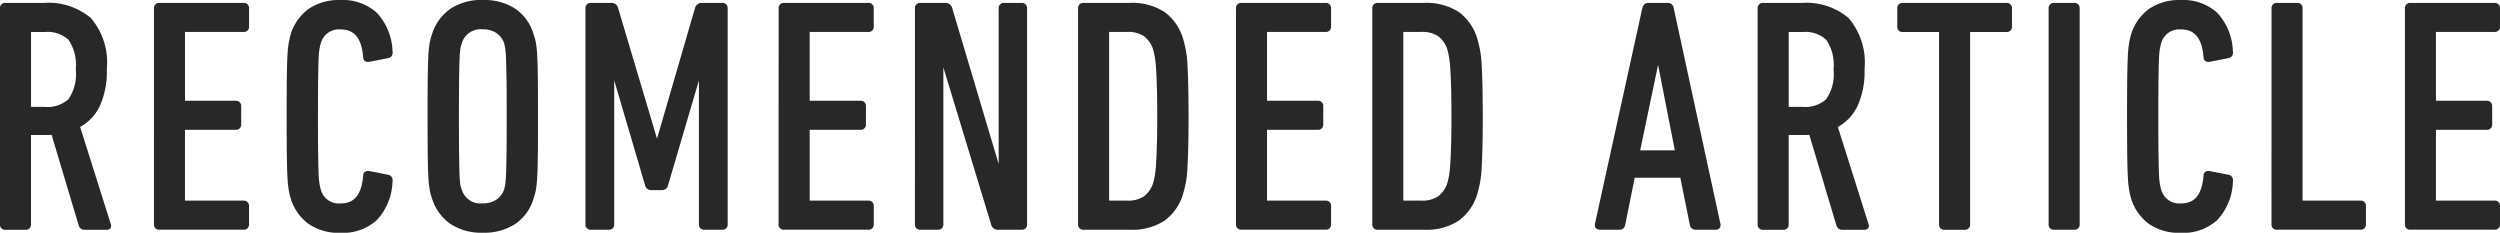 <svg id="80ea35f3-b98f-4068-89d8-edc031f796fc" data-name="レイヤー 1" xmlns="http://www.w3.org/2000/svg" width="137.659" height="12.814" viewBox="0 0 137.659 12.814"><defs><style>.\30 f472f6d-5c5b-43fc-b2cb-8462a070c9a6{fill:#282828;stroke:#282828;stroke-linecap:round;stroke-linejoin:round;stroke-width:0.25px;}</style></defs><title>title_recommendarticle</title><path class="0f472f6d-5c5b-43fc-b2cb-8462a070c9a6" d="M571.485,518.362a.2.2,0,0,1-.2-.126l-1.53-5.111a1.821,1.821,0,0,1-.252.018h-.99a.1.1,0,0,0-.107.107v4.932a.16.16,0,0,1-.181.181h-1.1a.159.159,0,0,1-.18-.181V506.3a.159.159,0,0,1,.18-.18h2.142a3.484,3.484,0,0,1,2.467.792,3.645,3.645,0,0,1,.846,2.736,4.4,4.4,0,0,1-.387,2,2.467,2.467,0,0,1-1.107,1.116l1.71,5.417c.048.121.019.181-.09.181Zm-2.2-6.516a1.855,1.855,0,0,0,1.395-.46,2.529,2.529,0,0,0,.441-1.727,2.575,2.575,0,0,0-.432-1.717,1.83,1.83,0,0,0-1.4-.47h-.774a.1.1,0,0,0-.107.109v4.157a.1.1,0,0,0,.107.108Z" transform="translate(-566.824 -505.835)"/><path class="0f472f6d-5c5b-43fc-b2cb-8462a070c9a6" d="M575.427,506.3a.159.159,0,0,1,.18-.18h4.626a.159.159,0,0,1,.18.18v.99a.159.159,0,0,1-.18.18h-3.24a.1.1,0,0,0-.107.108V511.4a.1.1,0,0,0,.107.108H579.8a.159.159,0,0,1,.18.18v.99a.159.159,0,0,1-.18.18h-2.809a.1.1,0,0,0-.107.108V516.9a.1.1,0,0,0,.107.107h3.24a.159.159,0,0,1,.18.181v.989a.159.159,0,0,1-.18.181h-4.626a.159.159,0,0,1-.18-.181Z" transform="translate(-566.824 -505.835)"/><path class="0f472f6d-5c5b-43fc-b2cb-8462a070c9a6" d="M582.95,516.725a3.887,3.887,0,0,1-.1-.424,5.972,5.972,0,0,1-.072-.711q-.026-.467-.036-1.26t-.009-2.088q0-1.3.009-2.088t.036-1.26a5.663,5.663,0,0,1,.072-.7c.029-.156.063-.3.1-.432a2.6,2.6,0,0,1,.937-1.332,2.82,2.82,0,0,1,1.691-.468,2.66,2.66,0,0,1,1.908.666,3.142,3.142,0,0,1,.828,2.07.175.175,0,0,1-.145.216l-1.025.2c-.133.024-.2-.024-.2-.144q-.126-1.638-1.35-1.638a1.156,1.156,0,0,0-1.225.846c-.024.084-.048.186-.071.306a4.241,4.241,0,0,0-.055.594q-.018.415-.026,1.161t-.01,2.007q0,1.279.01,2.016t.026,1.152a4.217,4.217,0,0,0,.055.594c.023.121.047.223.071.307a1.155,1.155,0,0,0,1.225.846q1.223,0,1.35-1.639c0-.119.065-.167.2-.143l1.025.2a.175.175,0,0,1,.145.216,3.143,3.143,0,0,1-.828,2.07,2.658,2.658,0,0,1-1.908.666,2.824,2.824,0,0,1-1.691-.468A2.6,2.6,0,0,1,582.95,516.725Z" transform="translate(-566.824 -505.835)"/><path class="0f472f6d-5c5b-43fc-b2cb-8462a070c9a6" d="M593.408,518.524a2.955,2.955,0,0,1-1.719-.468,2.539,2.539,0,0,1-.963-1.35,2.934,2.934,0,0,1-.117-.433,5.8,5.8,0,0,1-.072-.692q-.026-.46-.035-1.252t-.01-2.088q0-1.3.01-2.088t.035-1.251a5.789,5.789,0,0,1,.072-.693,2.894,2.894,0,0,1,.117-.432,2.54,2.54,0,0,1,.963-1.35,2.951,2.951,0,0,1,1.719-.468,2.994,2.994,0,0,1,1.729.468,2.443,2.443,0,0,1,.954,1.35,2.894,2.894,0,0,1,.117.432,5.831,5.831,0,0,1,.071.693q.028.459.036,1.251t.009,2.088q0,1.3-.009,2.088t-.036,1.252a5.844,5.844,0,0,1-.071.692,2.934,2.934,0,0,1-.117.433,2.442,2.442,0,0,1-.954,1.35A3,3,0,0,1,593.408,518.524Zm0-1.368a1.426,1.426,0,0,0,.819-.225,1.244,1.244,0,0,0,.478-.639,2.573,2.573,0,0,0,.063-.3c.018-.114.033-.306.045-.575s.021-.654.027-1.152.009-1.173.009-2.025,0-1.527-.009-2.025-.016-.882-.027-1.152a5.524,5.524,0,0,0-.045-.567c-.018-.108-.039-.21-.062-.306a1.243,1.243,0,0,0-.478-.639,1.43,1.43,0,0,0-.819-.225,1.193,1.193,0,0,0-1.277.864,1.591,1.591,0,0,0-.081.306,5.25,5.25,0,0,0-.045.567q-.019.405-.027,1.152t-.009,2.025q0,1.279.009,2.025T592,515.42a5.637,5.637,0,0,0,.045.575,1.229,1.229,0,0,0,.081.3A1.193,1.193,0,0,0,593.408,517.156Z" transform="translate(-566.824 -505.835)"/><path class="0f472f6d-5c5b-43fc-b2cb-8462a070c9a6" d="M599.187,506.3a.159.159,0,0,1,.18-.18h1.116a.238.238,0,0,1,.252.18l2.232,7.489h.072l2.178-7.489a.25.25,0,0,1,.27-.18h1.1a.159.159,0,0,1,.18.18v11.879a.159.159,0,0,1-.18.181h-.973a.159.159,0,0,1-.18-.181V509.7h-.09l-1.854,6.3a.214.214,0,0,1-.216.18h-.594a.214.214,0,0,1-.216-.18l-1.854-6.3h-.09v8.478a.159.159,0,0,1-.18.181h-.973a.159.159,0,0,1-.18-.181Z" transform="translate(-566.824 -505.835)"/><path class="0f472f6d-5c5b-43fc-b2cb-8462a070c9a6" d="M609.824,506.3a.159.159,0,0,1,.18-.18h4.627a.159.159,0,0,1,.18.18v.99a.159.159,0,0,1-.18.18h-3.24a.1.1,0,0,0-.108.108V511.4a.1.1,0,0,0,.108.108H614.2a.159.159,0,0,1,.18.18v.99a.159.159,0,0,1-.18.18h-2.808a.1.1,0,0,0-.108.108V516.9a.1.1,0,0,0,.108.107h3.24a.16.16,0,0,1,.18.181v.989a.159.159,0,0,1-.18.181H610a.159.159,0,0,1-.18-.181Z" transform="translate(-566.824 -505.835)"/><path class="0f472f6d-5c5b-43fc-b2cb-8462a070c9a6" d="M617.33,506.3a.159.159,0,0,1,.18-.18h1.351a.249.249,0,0,1,.27.18l2.736,9.18h.072V506.3a.159.159,0,0,1,.18-.18h.954a.159.159,0,0,1,.18.18v11.879a.159.159,0,0,1-.18.181h-1.278a.248.248,0,0,1-.27-.181L618.734,509h-.09v9.179a.16.16,0,0,1-.181.181h-.954a.159.159,0,0,1-.18-.181Z" transform="translate(-566.824 -505.835)"/><path class="0f472f6d-5c5b-43fc-b2cb-8462a070c9a6" d="M626.313,506.3a.159.159,0,0,1,.18-.18h2.538a3.147,3.147,0,0,1,1.845.477,2.689,2.689,0,0,1,.981,1.431c.048.168.093.354.135.558a5.466,5.466,0,0,1,.09.774q.028.468.045,1.161t.019,1.719q0,1.026-.019,1.719t-.045,1.161a5.465,5.465,0,0,1-.09.774c-.042.2-.087.391-.135.558a2.684,2.684,0,0,1-.981,1.431,3.143,3.143,0,0,1-1.845.478h-2.538a.159.159,0,0,1-.18-.181Zm1.458,10.6a.1.1,0,0,0,.107.107h1.008a1.7,1.7,0,0,0,.99-.252,1.607,1.607,0,0,0,.559-.791,4.18,4.18,0,0,0,.1-.433,6.322,6.322,0,0,0,.072-.666q.026-.415.045-1.044t.018-1.584q0-.954-.018-1.584t-.045-1.044a5.933,5.933,0,0,0-.072-.657c-.03-.162-.063-.309-.1-.441a1.61,1.61,0,0,0-.559-.792,1.708,1.708,0,0,0-.99-.252h-1.008a.1.1,0,0,0-.107.108Z" transform="translate(-566.824 -505.835)"/><path class="0f472f6d-5c5b-43fc-b2cb-8462a070c9a6" d="M635.007,506.3a.159.159,0,0,1,.18-.18h4.626a.159.159,0,0,1,.18.18v.99a.159.159,0,0,1-.18.18h-3.24a.1.1,0,0,0-.107.108V511.4a.1.1,0,0,0,.107.108h2.809a.159.159,0,0,1,.18.18v.99a.159.159,0,0,1-.18.18h-2.809a.1.1,0,0,0-.107.108V516.9a.1.1,0,0,0,.107.107h3.24a.159.159,0,0,1,.18.181v.989a.159.159,0,0,1-.18.181h-4.626a.159.159,0,0,1-.18-.181Z" transform="translate(-566.824 -505.835)"/><path class="0f472f6d-5c5b-43fc-b2cb-8462a070c9a6" d="M642.513,506.3a.159.159,0,0,1,.18-.18h2.538a3.147,3.147,0,0,1,1.845.477,2.689,2.689,0,0,1,.981,1.431c.048.168.093.354.135.558a5.466,5.466,0,0,1,.09.774q.028.468.045,1.161t.019,1.719q0,1.026-.019,1.719t-.045,1.161a5.465,5.465,0,0,1-.09.774c-.042.2-.087.391-.135.558a2.684,2.684,0,0,1-.981,1.431,3.143,3.143,0,0,1-1.845.478h-2.538a.159.159,0,0,1-.18-.181Zm1.458,10.6a.1.1,0,0,0,.107.107h1.008a1.7,1.7,0,0,0,.99-.252,1.607,1.607,0,0,0,.559-.791,4.18,4.18,0,0,0,.1-.433,6.322,6.322,0,0,0,.072-.666q.026-.415.045-1.044t.018-1.584q0-.954-.018-1.584t-.045-1.044a5.933,5.933,0,0,0-.072-.657c-.03-.162-.063-.309-.1-.441a1.61,1.61,0,0,0-.559-.792,1.708,1.708,0,0,0-.99-.252h-1.008a.1.1,0,0,0-.107.108Z" transform="translate(-566.824 -505.835)"/><path class="0f472f6d-5c5b-43fc-b2cb-8462a070c9a6" d="M657.38,506.3c.036-.12.1-.18.2-.18h1.08a.192.192,0,0,1,.2.18l2.573,11.879c.024.121-.029.181-.162.181h-1.079a.191.191,0,0,1-.2-.181l-.54-2.682h-2.718l-.54,2.682c-.024.121-.084.181-.181.181h-1.08c-.132,0-.186-.06-.161-.181Zm1.818,7.938-1.044-5.328H658.1l-1.115,5.328Z" transform="translate(-566.824 -505.835)"/><path class="0f472f6d-5c5b-43fc-b2cb-8462a070c9a6" d="M668.27,518.362a.2.2,0,0,1-.2-.126l-1.529-5.111a1.842,1.842,0,0,1-.252.018h-.99a.1.1,0,0,0-.108.107v4.932a.159.159,0,0,1-.18.181h-1.1a.159.159,0,0,1-.18-.181V506.3a.159.159,0,0,1,.18-.18h2.143a3.482,3.482,0,0,1,2.466.792,3.641,3.641,0,0,1,.846,2.736,4.4,4.4,0,0,1-.387,2,2.46,2.46,0,0,1-1.106,1.116l1.71,5.417c.048.121.018.181-.091.181Zm-2.2-6.516a1.857,1.857,0,0,0,1.4-.46,2.529,2.529,0,0,0,.44-1.727,2.57,2.57,0,0,0-.432-1.717,1.829,1.829,0,0,0-1.4-.47H665.3a.1.1,0,0,0-.108.109v4.157a.1.1,0,0,0,.108.108Z" transform="translate(-566.824 -505.835)"/><path class="0f472f6d-5c5b-43fc-b2cb-8462a070c9a6" d="M673.9,518.362a.159.159,0,0,1-.18-.181v-10.6a.1.1,0,0,0-.108-.108H671.6a.159.159,0,0,1-.18-.18v-.99a.159.159,0,0,1,.18-.18h5.706a.159.159,0,0,1,.18.18v.99a.159.159,0,0,1-.18.18H675.29a.1.1,0,0,0-.108.108v10.6a.159.159,0,0,1-.18.181Z" transform="translate(-566.824 -505.835)"/><path class="0f472f6d-5c5b-43fc-b2cb-8462a070c9a6" d="M679.753,506.3a.159.159,0,0,1,.18-.18h1.1a.159.159,0,0,1,.18.18v11.879a.159.159,0,0,1-.18.181h-1.1a.159.159,0,0,1-.18-.181Z" transform="translate(-566.824 -505.835)"/><path class="0f472f6d-5c5b-43fc-b2cb-8462a070c9a6" d="M684.289,516.725a4.11,4.11,0,0,1-.1-.424,6.187,6.187,0,0,1-.072-.711q-.026-.467-.035-1.26t-.01-2.088q0-1.3.01-2.088t.035-1.26a5.861,5.861,0,0,1,.072-.7q.045-.234.1-.432a2.6,2.6,0,0,1,.936-1.332,2.824,2.824,0,0,1,1.692-.468,2.658,2.658,0,0,1,1.907.666,3.137,3.137,0,0,1,.828,2.07.175.175,0,0,1-.144.216l-1.026.2c-.132.024-.2-.024-.2-.144q-.127-1.638-1.351-1.638a1.155,1.155,0,0,0-1.224.846c-.024.084-.049.186-.072.306a4.28,4.28,0,0,0-.054.594q-.019.415-.027,1.161t-.009,2.007q0,1.279.009,2.016t.027,1.152a4.256,4.256,0,0,0,.054.594c.023.121.048.223.072.307a1.154,1.154,0,0,0,1.224.846q1.225,0,1.351-1.639c0-.119.065-.167.2-.143l1.026.2a.176.176,0,0,1,.144.216,3.138,3.138,0,0,1-.828,2.07,2.655,2.655,0,0,1-1.907.666,2.827,2.827,0,0,1-1.692-.468A2.6,2.6,0,0,1,684.289,516.725Z" transform="translate(-566.824 -505.835)"/><path class="0f472f6d-5c5b-43fc-b2cb-8462a070c9a6" d="M692.028,506.3a.159.159,0,0,1,.18-.18h1.1a.159.159,0,0,1,.18.18v10.6a.1.1,0,0,0,.108.107h3.2a.16.16,0,0,1,.18.181v.989a.159.159,0,0,1-.18.181h-4.591a.159.159,0,0,1-.18-.181Z" transform="translate(-566.824 -505.835)"/><path class="0f472f6d-5c5b-43fc-b2cb-8462a070c9a6" d="M699.372,506.3a.159.159,0,0,1,.18-.18h4.627a.159.159,0,0,1,.18.18v.99a.159.159,0,0,1-.18.18h-3.24a.1.1,0,0,0-.108.108V511.4a.1.1,0,0,0,.108.108h2.808a.159.159,0,0,1,.18.18v.99a.159.159,0,0,1-.18.18h-2.808a.1.1,0,0,0-.108.108V516.9a.1.1,0,0,0,.108.107h3.24a.16.16,0,0,1,.18.181v.989a.159.159,0,0,1-.18.181h-4.627a.159.159,0,0,1-.18-.181Z" transform="translate(-566.824 -505.835)"/></svg>